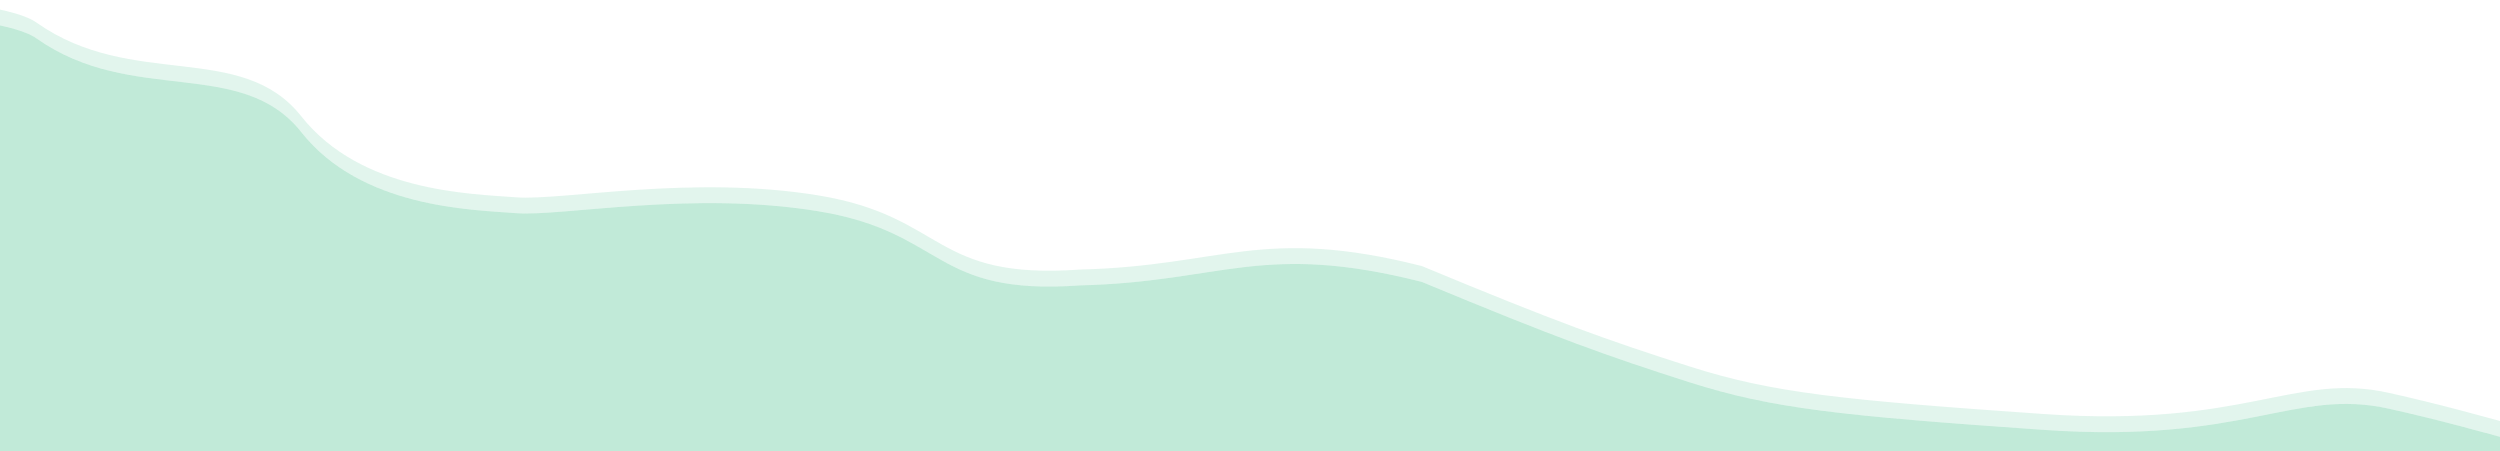 <?xml version="1.0" encoding="UTF-8"?><svg id="_イヤー_2" xmlns="http://www.w3.org/2000/svg" xmlns:xlink="http://www.w3.org/1999/xlink" viewBox="0 0 1419 256"><defs><style>.cls-1{fill:none;}.cls-2{clip-path:url(#clippath);}.cls-3{opacity:.13;}.cls-3,.cls-4{fill:#22b573;}.cls-4{opacity:.28;}</style><clipPath id="clippath"><rect class="cls-1" width="1419" height="256"/></clipPath></defs><g id="_イヤー_1-2"><g class="cls-2"><g><path class="cls-3" d="M171,75c34,43,96,44,122,46s100-13,172-1,64,48,148,42c81-2,103-25,194-2,77,32,105,42,152,57s86,19,201,27,142-24,196-12c29.97,6.66,61.77,15.47,84.16,22h29.84s-60-19-114-31-81,20-196,12-154-12-201-27-75-25-152-57c-91-23-113,0-194,2-84,6-76-30-148-42s-146,3-172,1-88-3-122-46S75,51,21,13C6,2-52-1-52-1V8S6,11,21,22c54,38,116,10,150,53Z"/><path class="cls-4" d="M21,22c54,38,116,10,150,53,34,43,96,44,122,46,26,2,100-13,172-1s64,48,148,42c81-2,103-25,194-2,77,32,105,42,152,57,47,15,86,19,201,27,115,8,142-24,196-12,54,12,114,31,114,31H-52V8S6,11,21,22Z"/></g></g></g></svg>